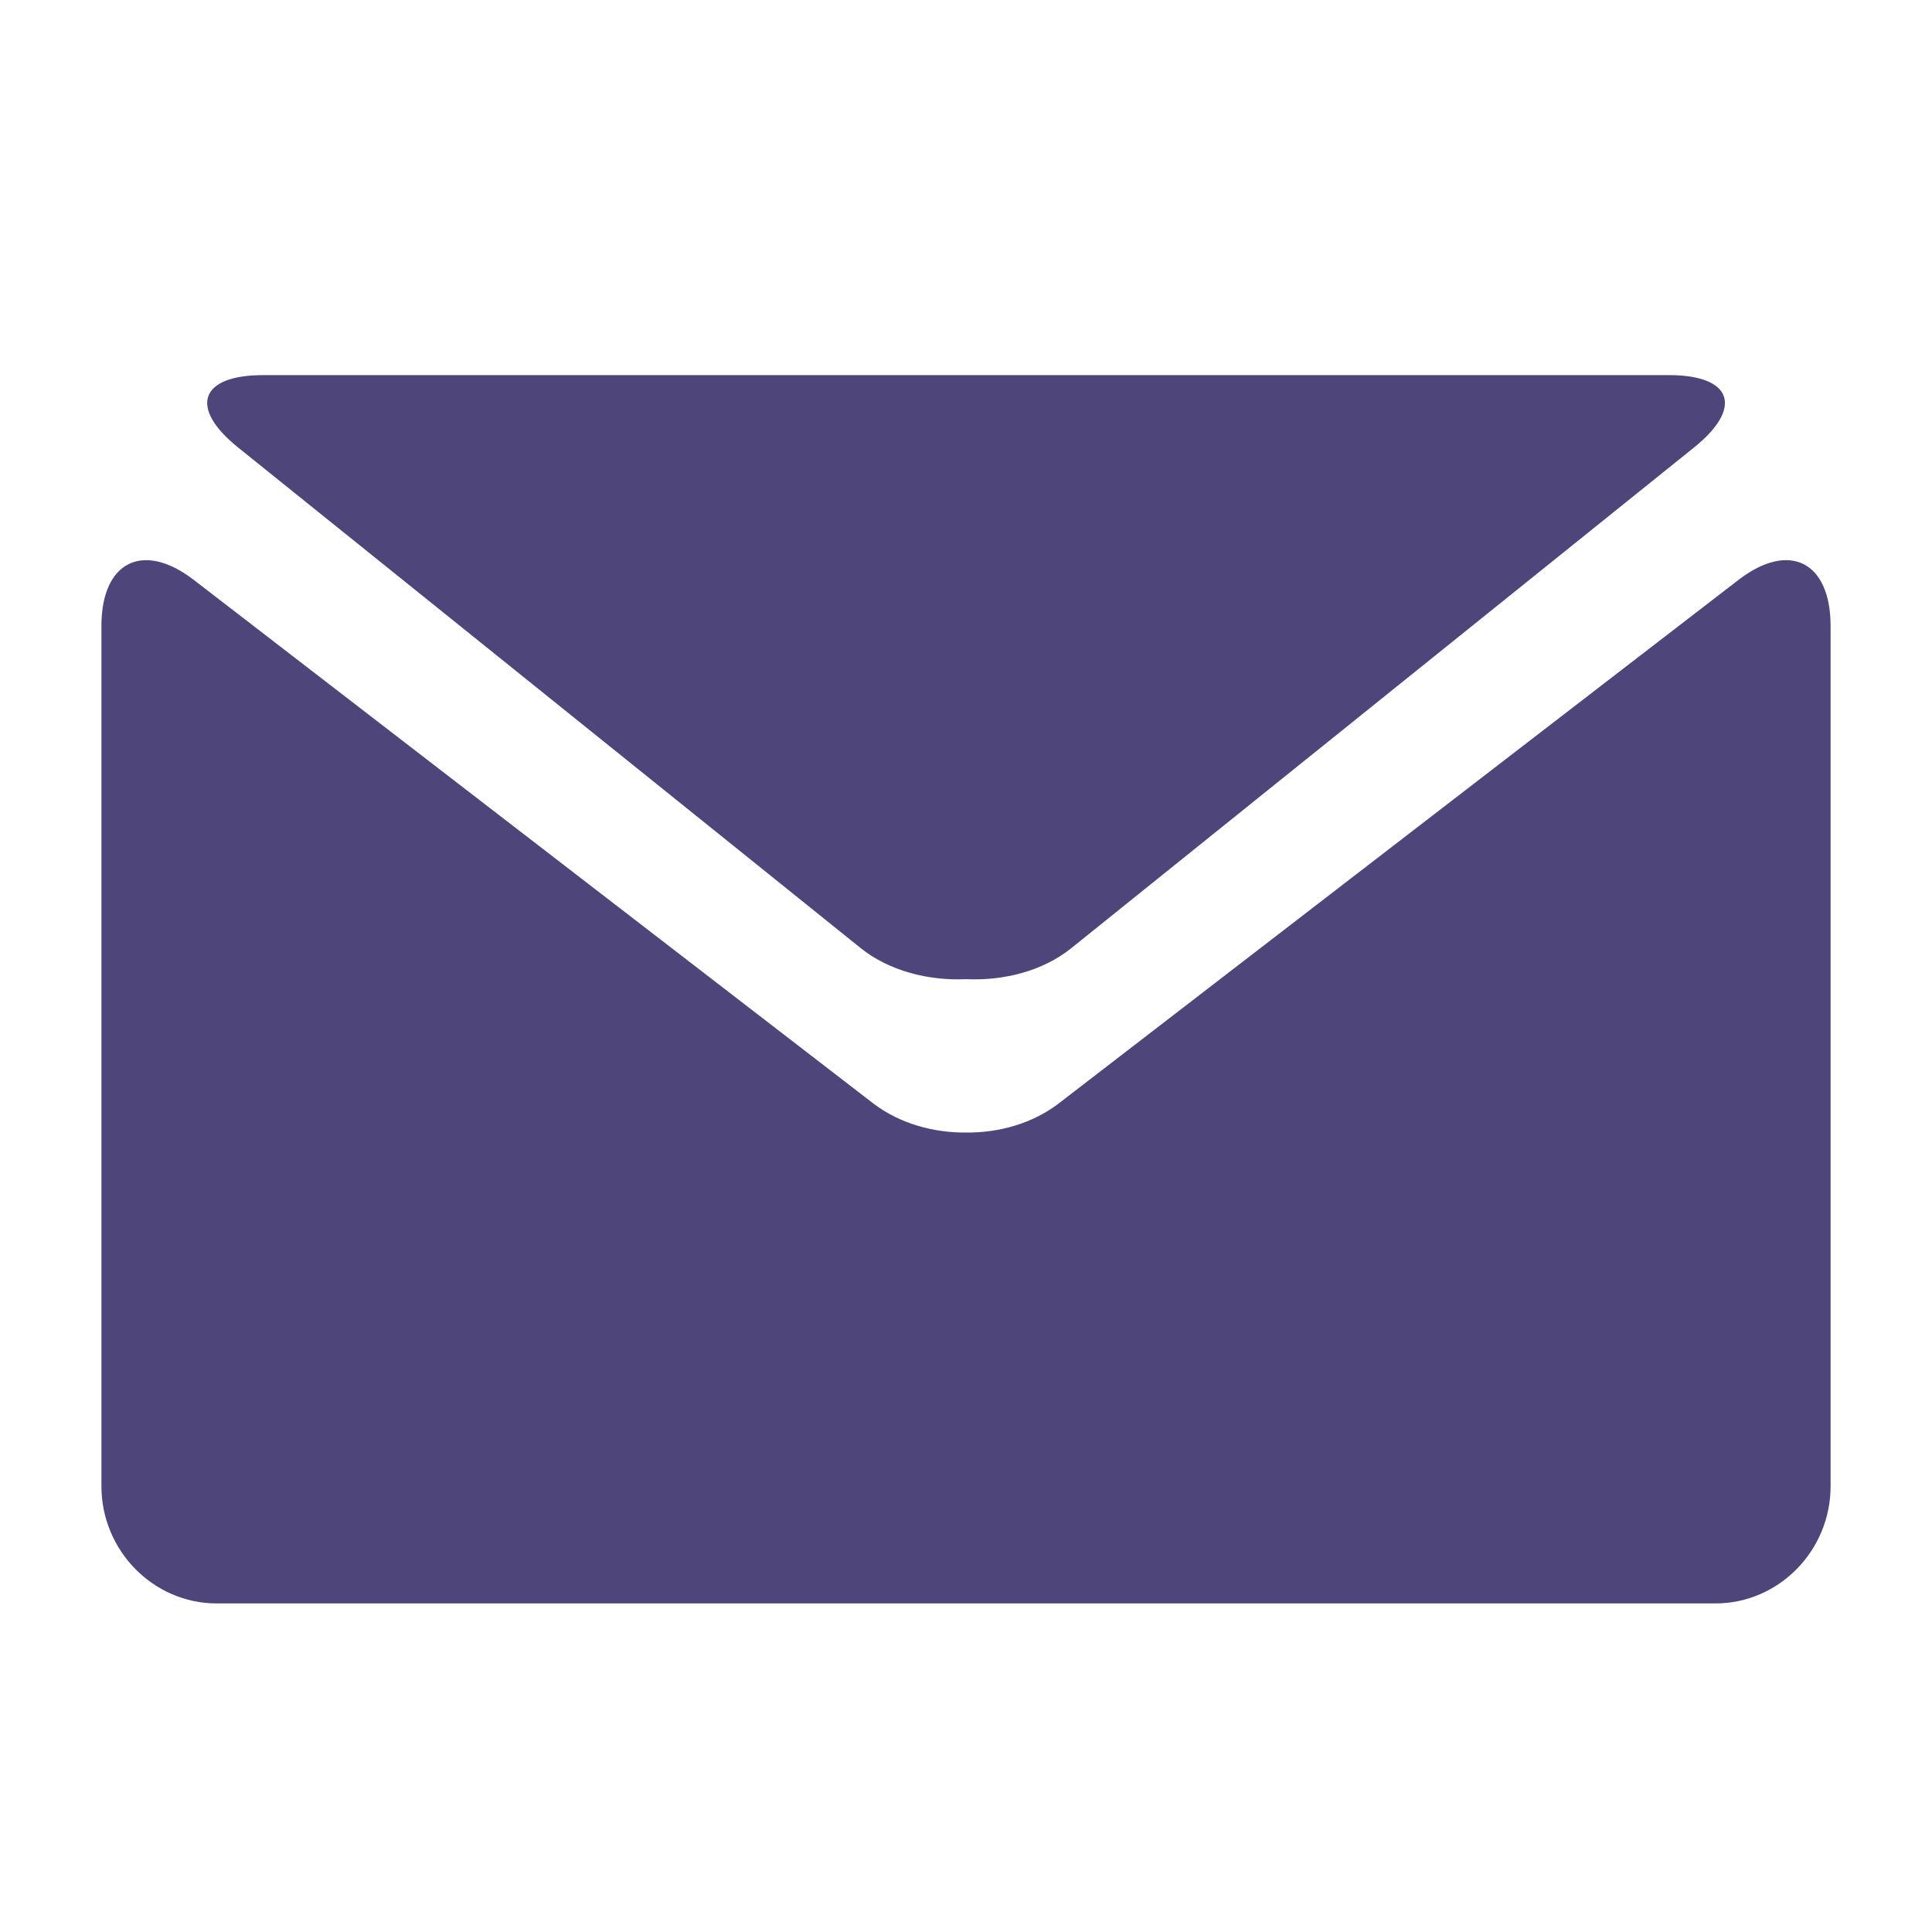<svg width="70" height="70" viewBox="0 0 70 70" fill="none" xmlns="http://www.w3.org/2000/svg">
<path d="M8.633 16.219L31.195 34.36C32.216 35.174 33.633 35.54 34.997 35.477C36.369 35.54 37.775 35.186 38.807 34.36L61.372 16.218C63.174 14.773 62.769 13.591 60.471 13.591H9.532C7.236 13.592 6.83 14.773 8.633 16.219Z" fill="#4E467A"/>
<path d="M63 21.002L38.334 39.999C37.412 40.698 36.202 41.046 35.009 41.034C33.801 41.046 32.594 40.698 31.666 39.999L7.01 21.002C5.171 19.597 3.675 20.355 3.675 22.682V53.849C3.675 56.183 5.557 58.095 7.85 58.095H62.155C64.449 58.095 66.326 56.183 66.326 53.849V22.682C66.325 20.354 64.834 19.597 63 21.002Z" fill="#4E467A"/>
</svg>
